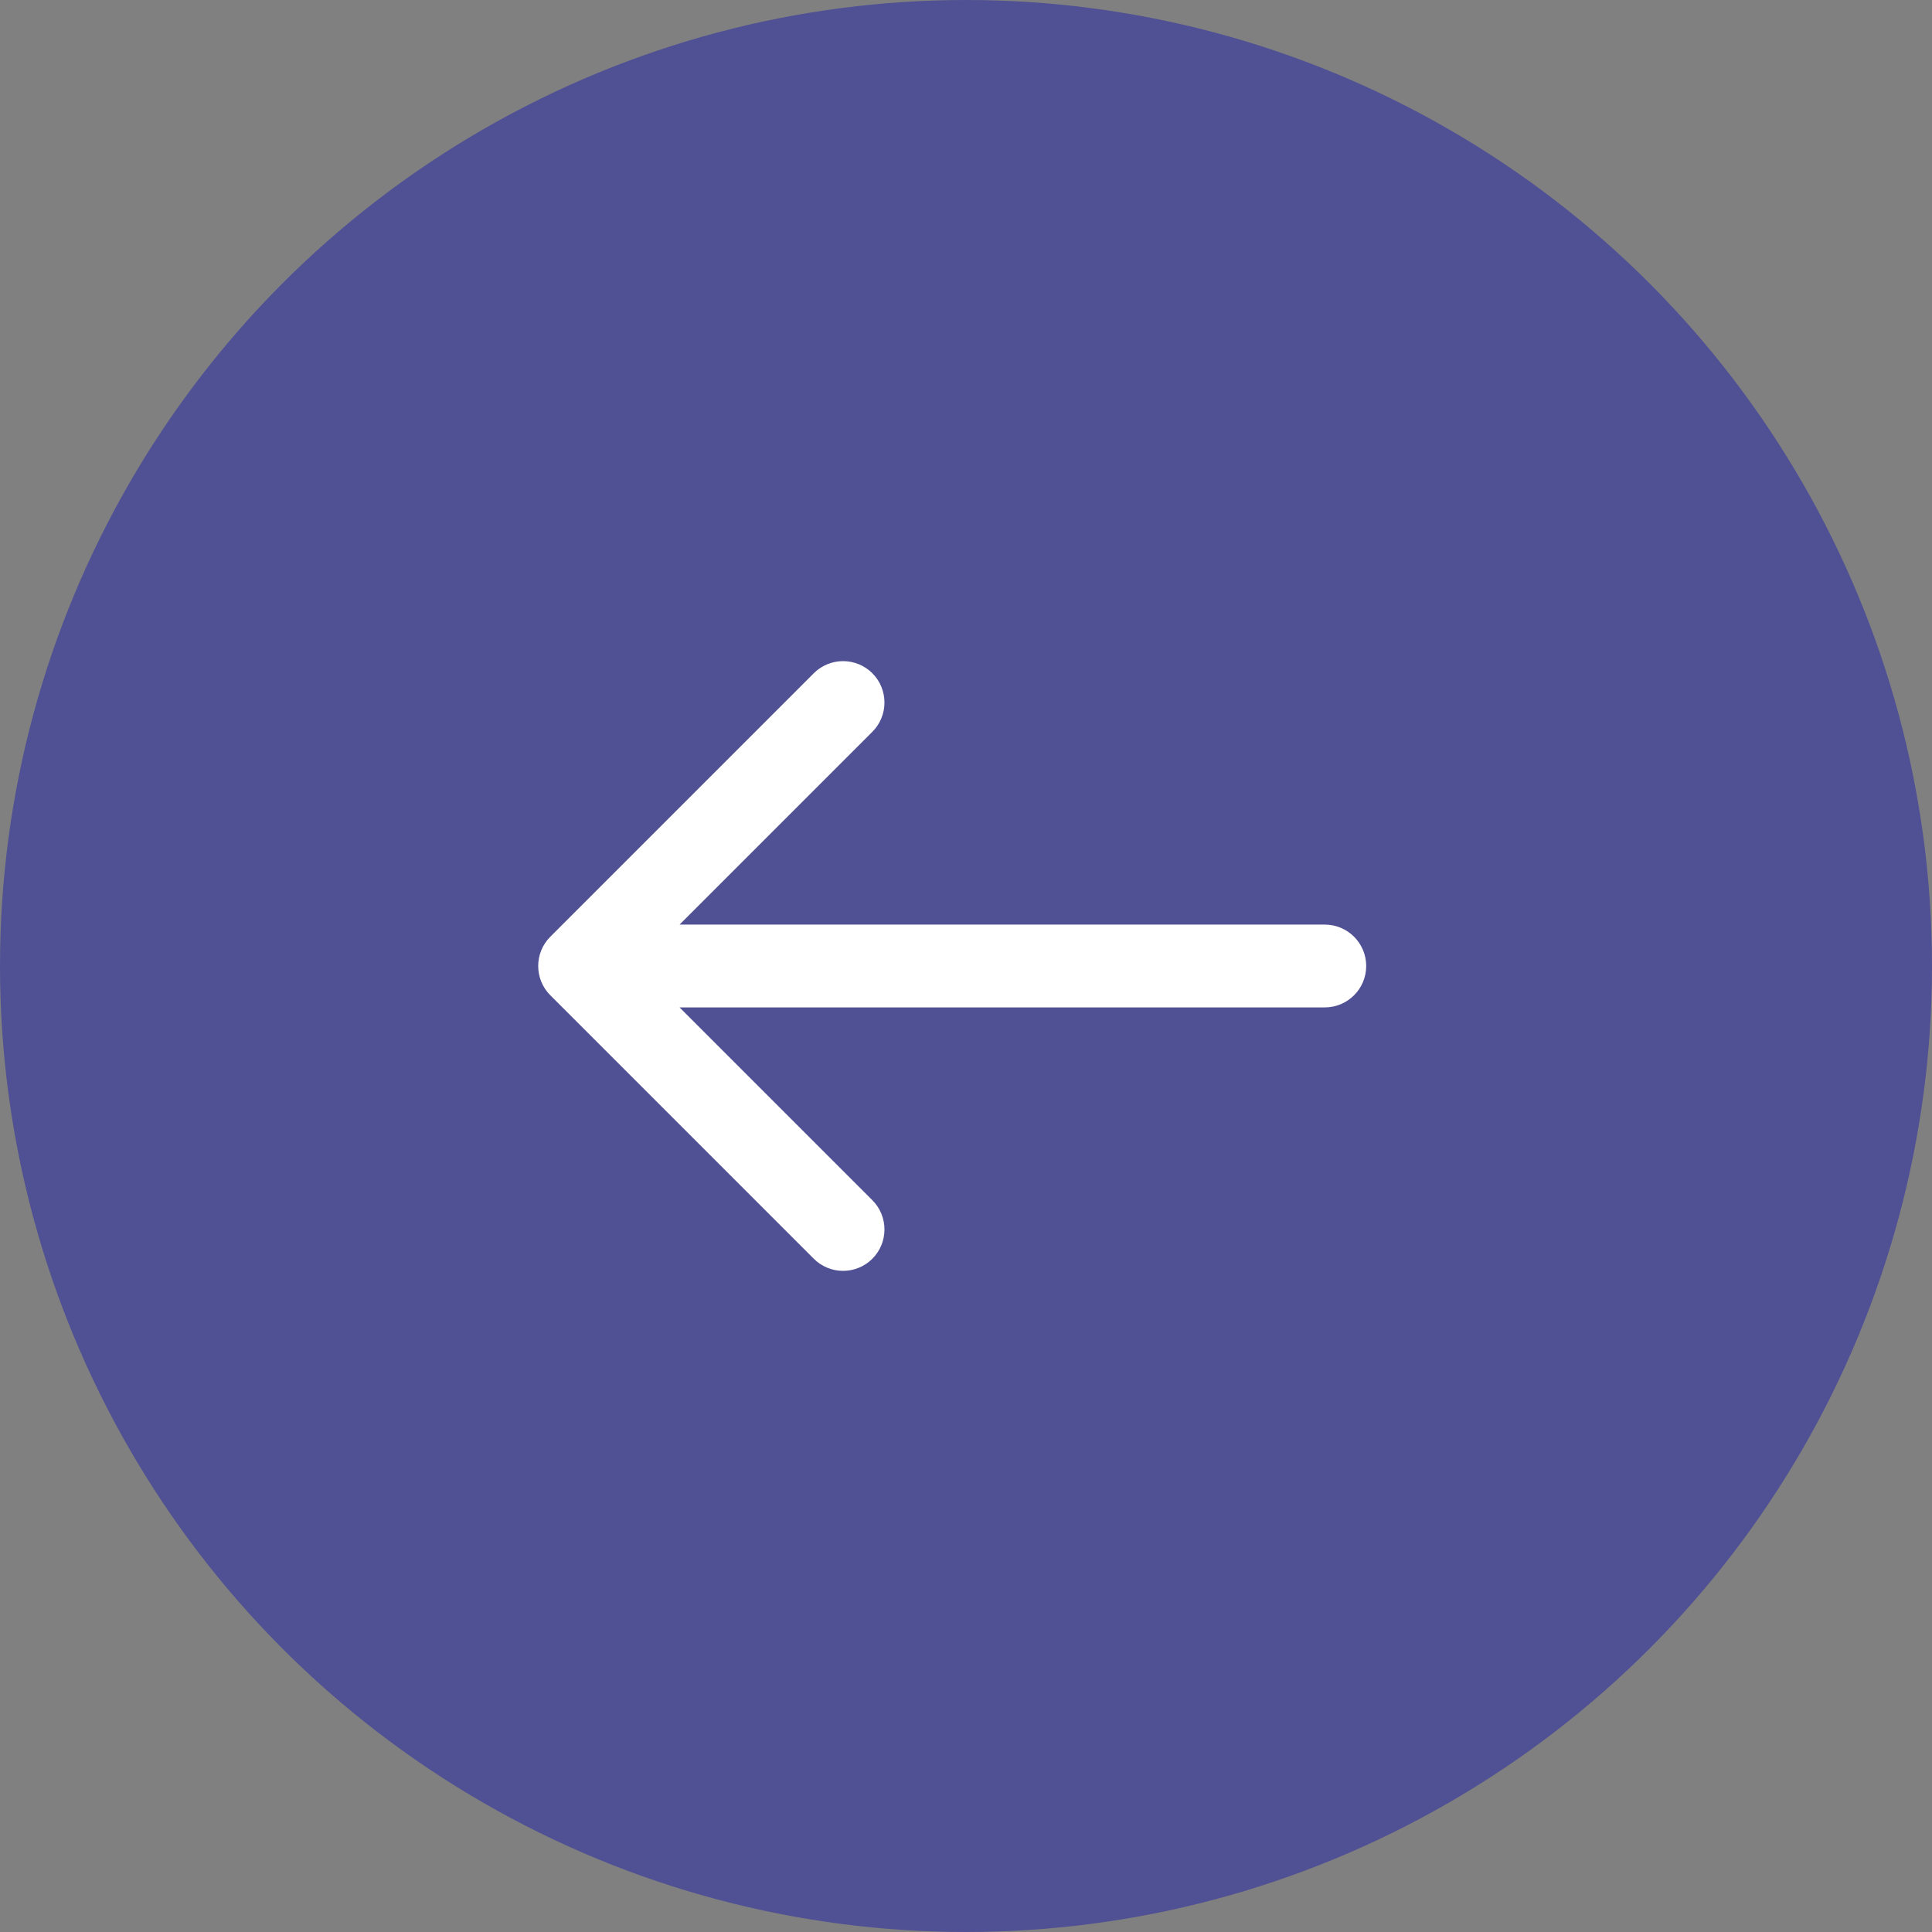 <?xml version="1.0" encoding="UTF-8"?> <svg xmlns="http://www.w3.org/2000/svg" width="70" height="70" viewBox="0 0 70 70" fill="none"><rect x="0" y="0" width="70" height="70" fill="#808080" stroke="none"/><circle cx="35" cy="35" r="35" fill="#505094"></circle><path d="M48 36.5C48.828 36.5 49.5 35.828 49.5 35C49.5 34.172 48.828 33.5 48 33.5L48 36.5ZM19.939 33.939C19.354 34.525 19.354 35.475 19.939 36.061L29.485 45.607C30.071 46.192 31.021 46.192 31.607 45.607C32.192 45.021 32.192 44.071 31.607 43.485L23.121 35L31.607 26.515C32.192 25.929 32.192 24.979 31.607 24.393C31.021 23.808 30.071 23.808 29.485 24.393L19.939 33.939ZM48 33.5L21 33.5L21 36.5L48 36.5L48 33.5Z" fill="white"></path></svg> 